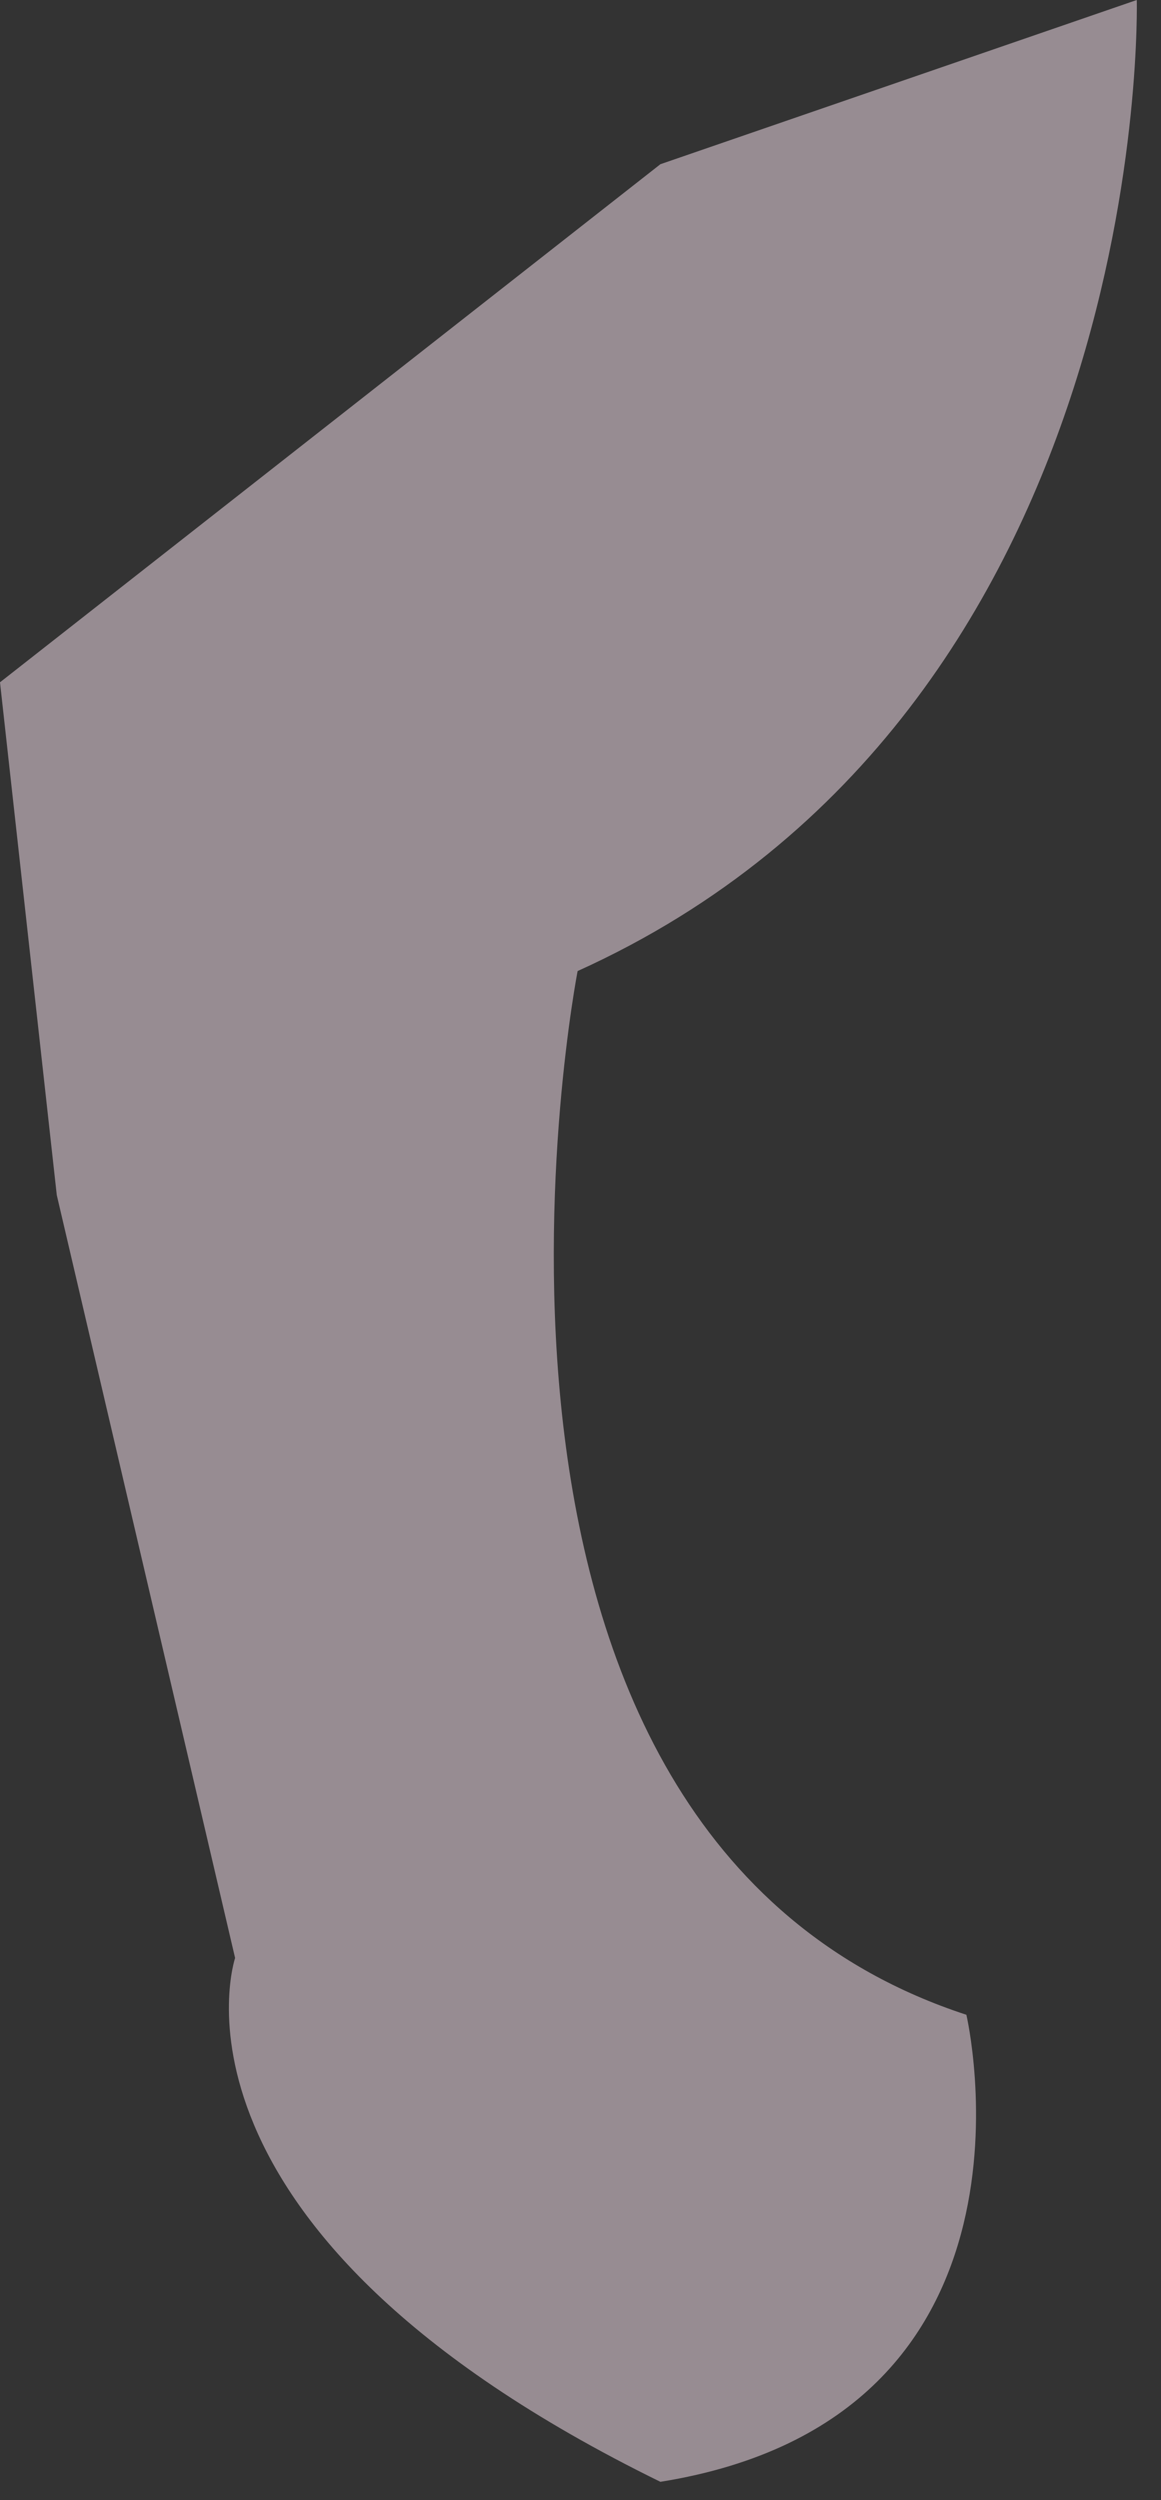 <?xml version="1.0" encoding="utf-8"?>
<svg xmlns="http://www.w3.org/2000/svg" fill="none" height="100%" overflow="visible" preserveAspectRatio="none" style="display: block;" viewBox="0 0 46 99" width="100%">
<rect x="0" y="0" width="46" height="99" fill="#333333" stroke="none"/>
<path d="M45.04 0C45.04 0 45.773 28.098 22.886 38.451C22.886 38.451 16.223 72.562 38.289 79.779C38.289 79.779 42.022 95.727 26.166 98.272C5.704 88.25 9.315 77.53 9.315 77.53L2.25 47.323L0 27.017L26.166 6.502L45.04 0Z" fill="#FDE7F2" id="Vector" opacity="0.5"/>
</svg>